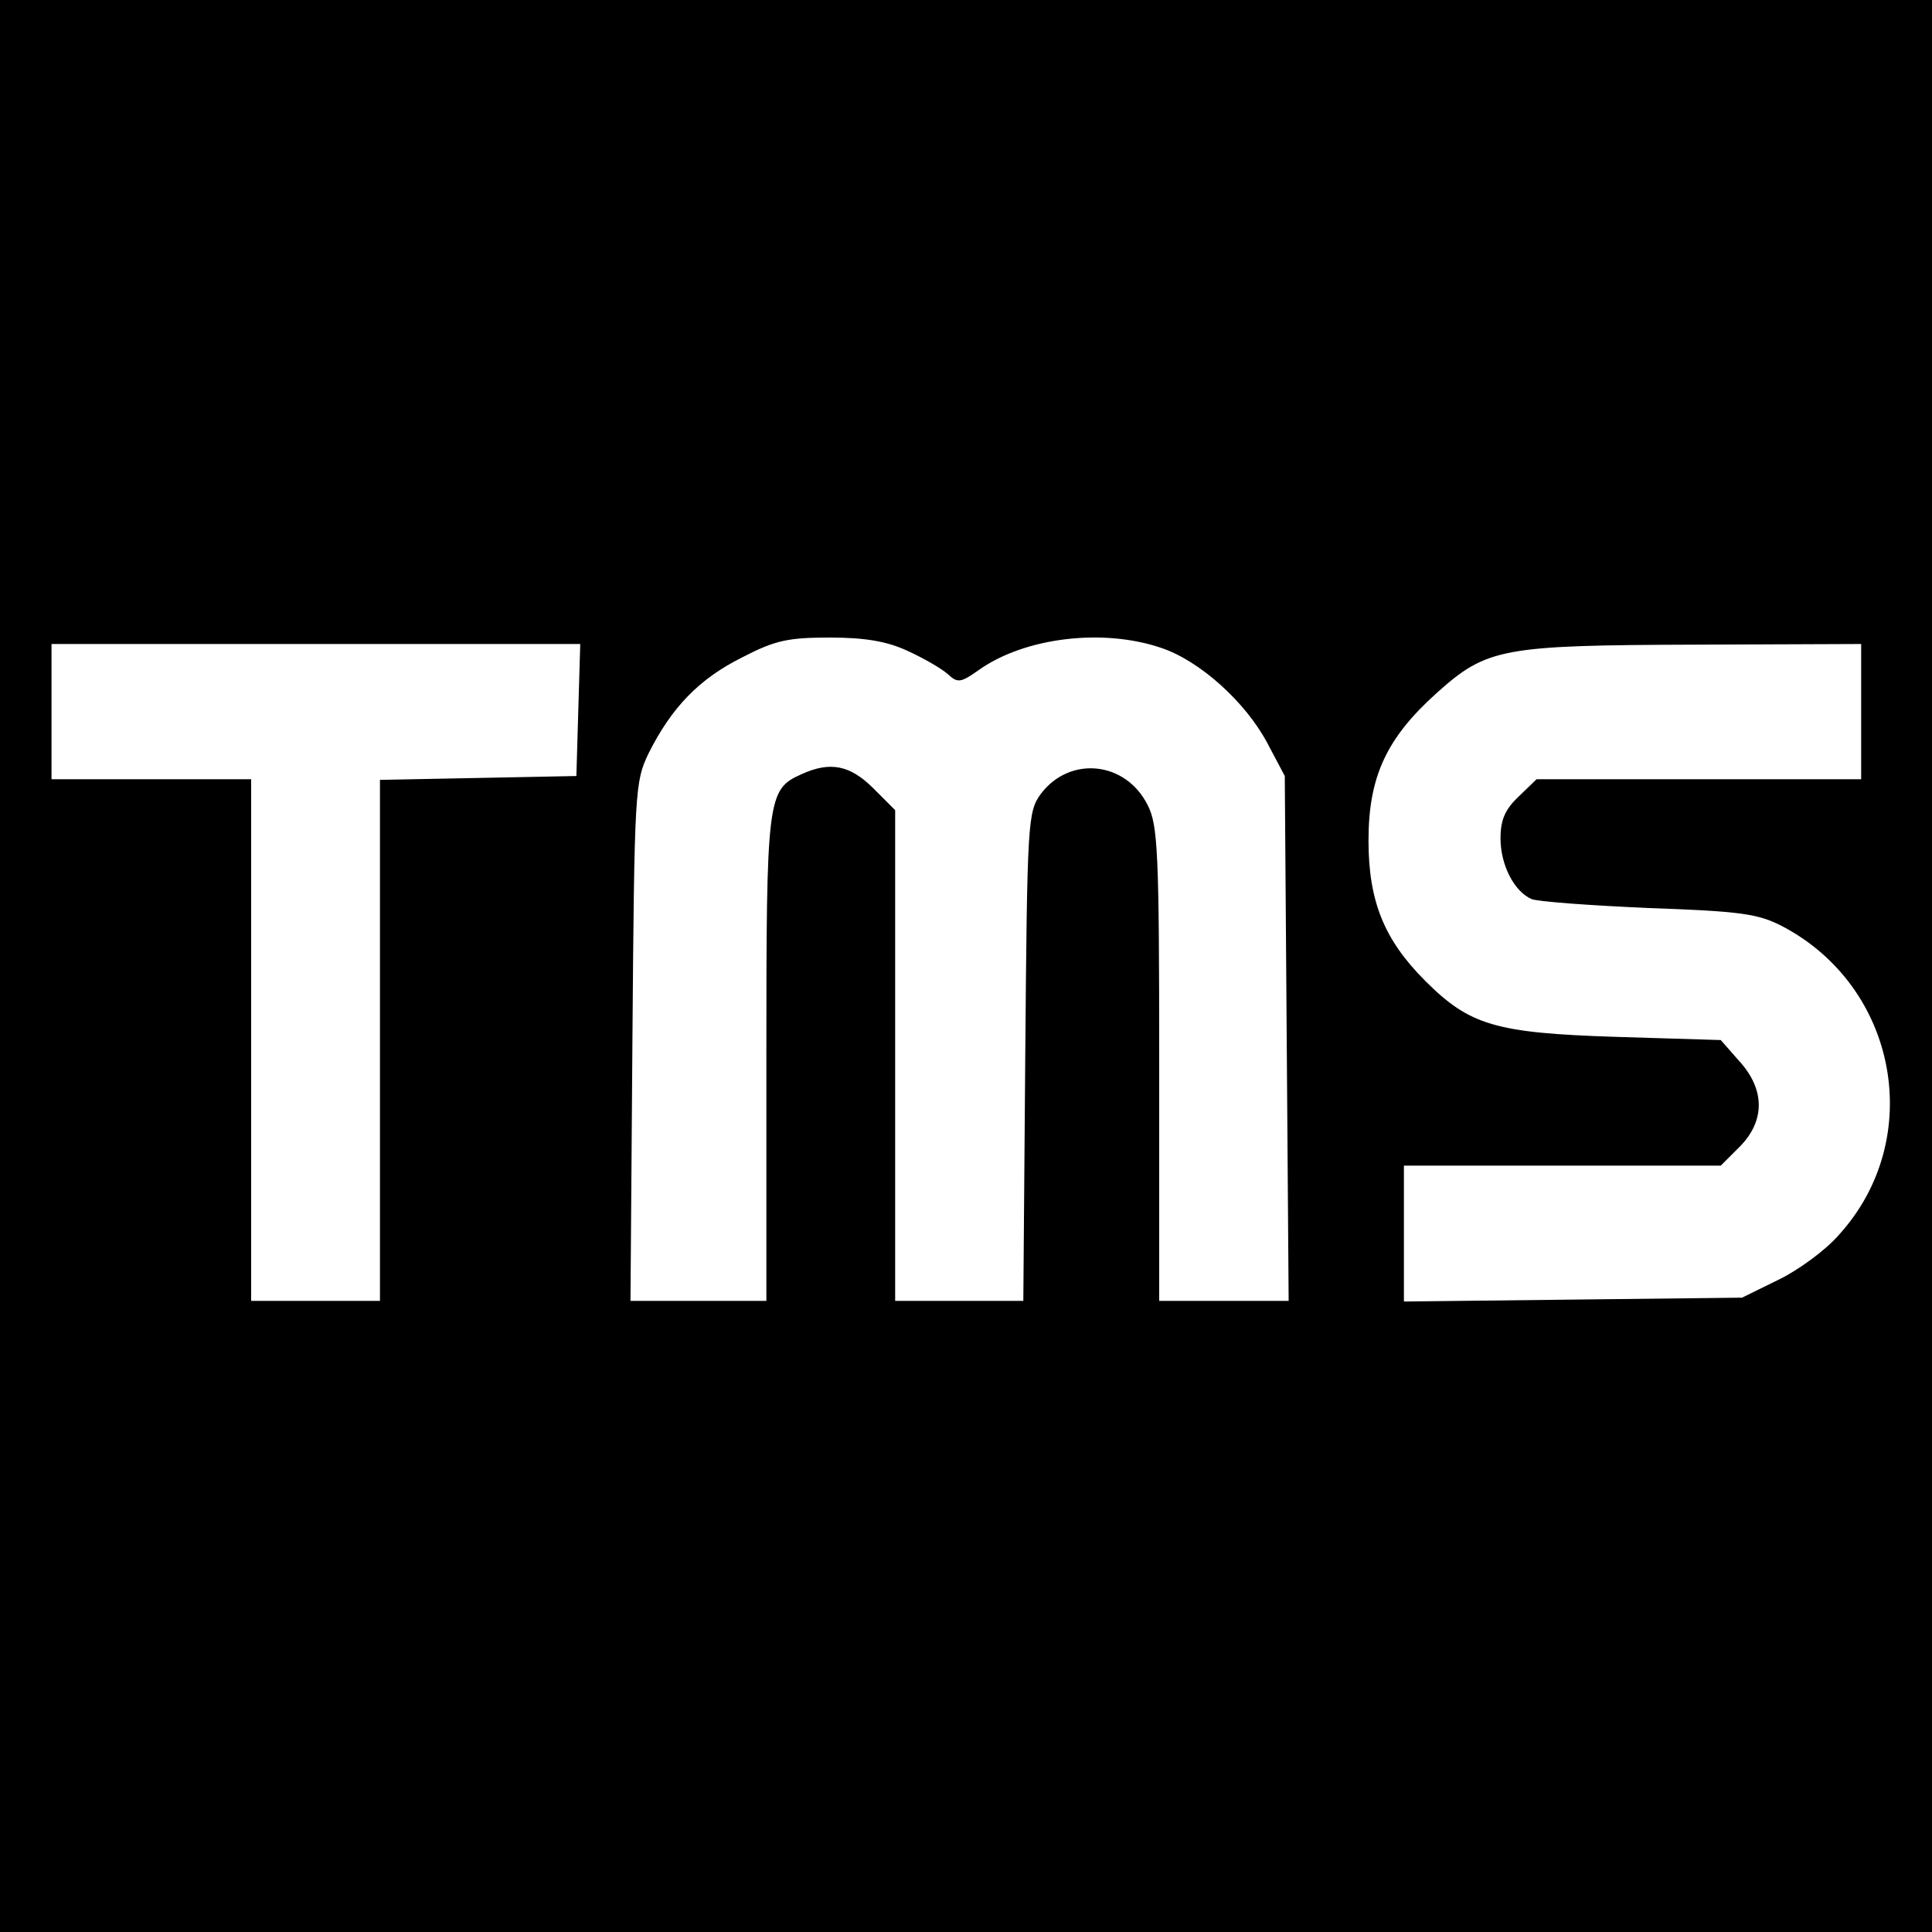 <?xml version="1.0" standalone="no"?>
<!DOCTYPE svg PUBLIC "-//W3C//DTD SVG 20010904//EN"
 "http://www.w3.org/TR/2001/REC-SVG-20010904/DTD/svg10.dtd">
<svg version="1.0" xmlns="http://www.w3.org/2000/svg"
 width="300pt" height="300pt" viewBox="0 0 300 300"
 preserveAspectRatio="xMidYMid meet">
<g transform="translate(0,300) scale(0.1,-0.1)"
fill="#000000" stroke="none">
<path d="M0 1500 l0 -1500 1500 0 1500 0 0 1500 0 1500 -1500 0 -1500 0 0
-1500z m1410 489 c24 -11 52 -27 62 -36 15 -14 20 -13 47 6 71 51 193 66 284
35 60 -20 131 -84 165 -148 l27 -51 3 -407 3 -408 -101 0 -100 0 0 368 c0 329
-2 371 -18 402 -34 68 -121 77 -166 17 -20 -28 -21 -41 -24 -408 l-3 -379 -99
0 -100 0 0 381 0 381 -34 34 c-36 36 -67 42 -111 22 -54 -24 -55 -35 -55 -443
l0 -375 -106 0 -105 0 3 403 c3 392 4 403 25 447 36 72 79 116 145 149 52 27
72 31 137 31 55 0 89 -6 121 -21z m-512 -91 l-3 -103 -152 -3 -153 -3 0 -404
0 -405 -100 0 -100 0 0 405 0 405 -155 0 -155 0 0 105 0 105 410 0 411 0 -3
-102z m1992 -3 l0 -105 -252 0 -252 0 -28 -27 c-21 -20 -28 -36 -28 -65 0 -41
21 -82 48 -94 9 -4 91 -10 182 -14 144 -5 170 -9 207 -28 180 -94 224 -331 88
-480 -20 -23 -62 -54 -93 -69 l-57 -28 -262 -3 -263 -3 0 105 0 106 246 0 246
0 29 29 c40 40 40 89 0 133 l-29 33 -164 5 c-186 6 -226 18 -295 87 -64 64
-88 124 -88 218 0 99 28 159 106 229 78 70 102 74 402 75 l257 1 0 -105z"/>
</g>
</svg>

